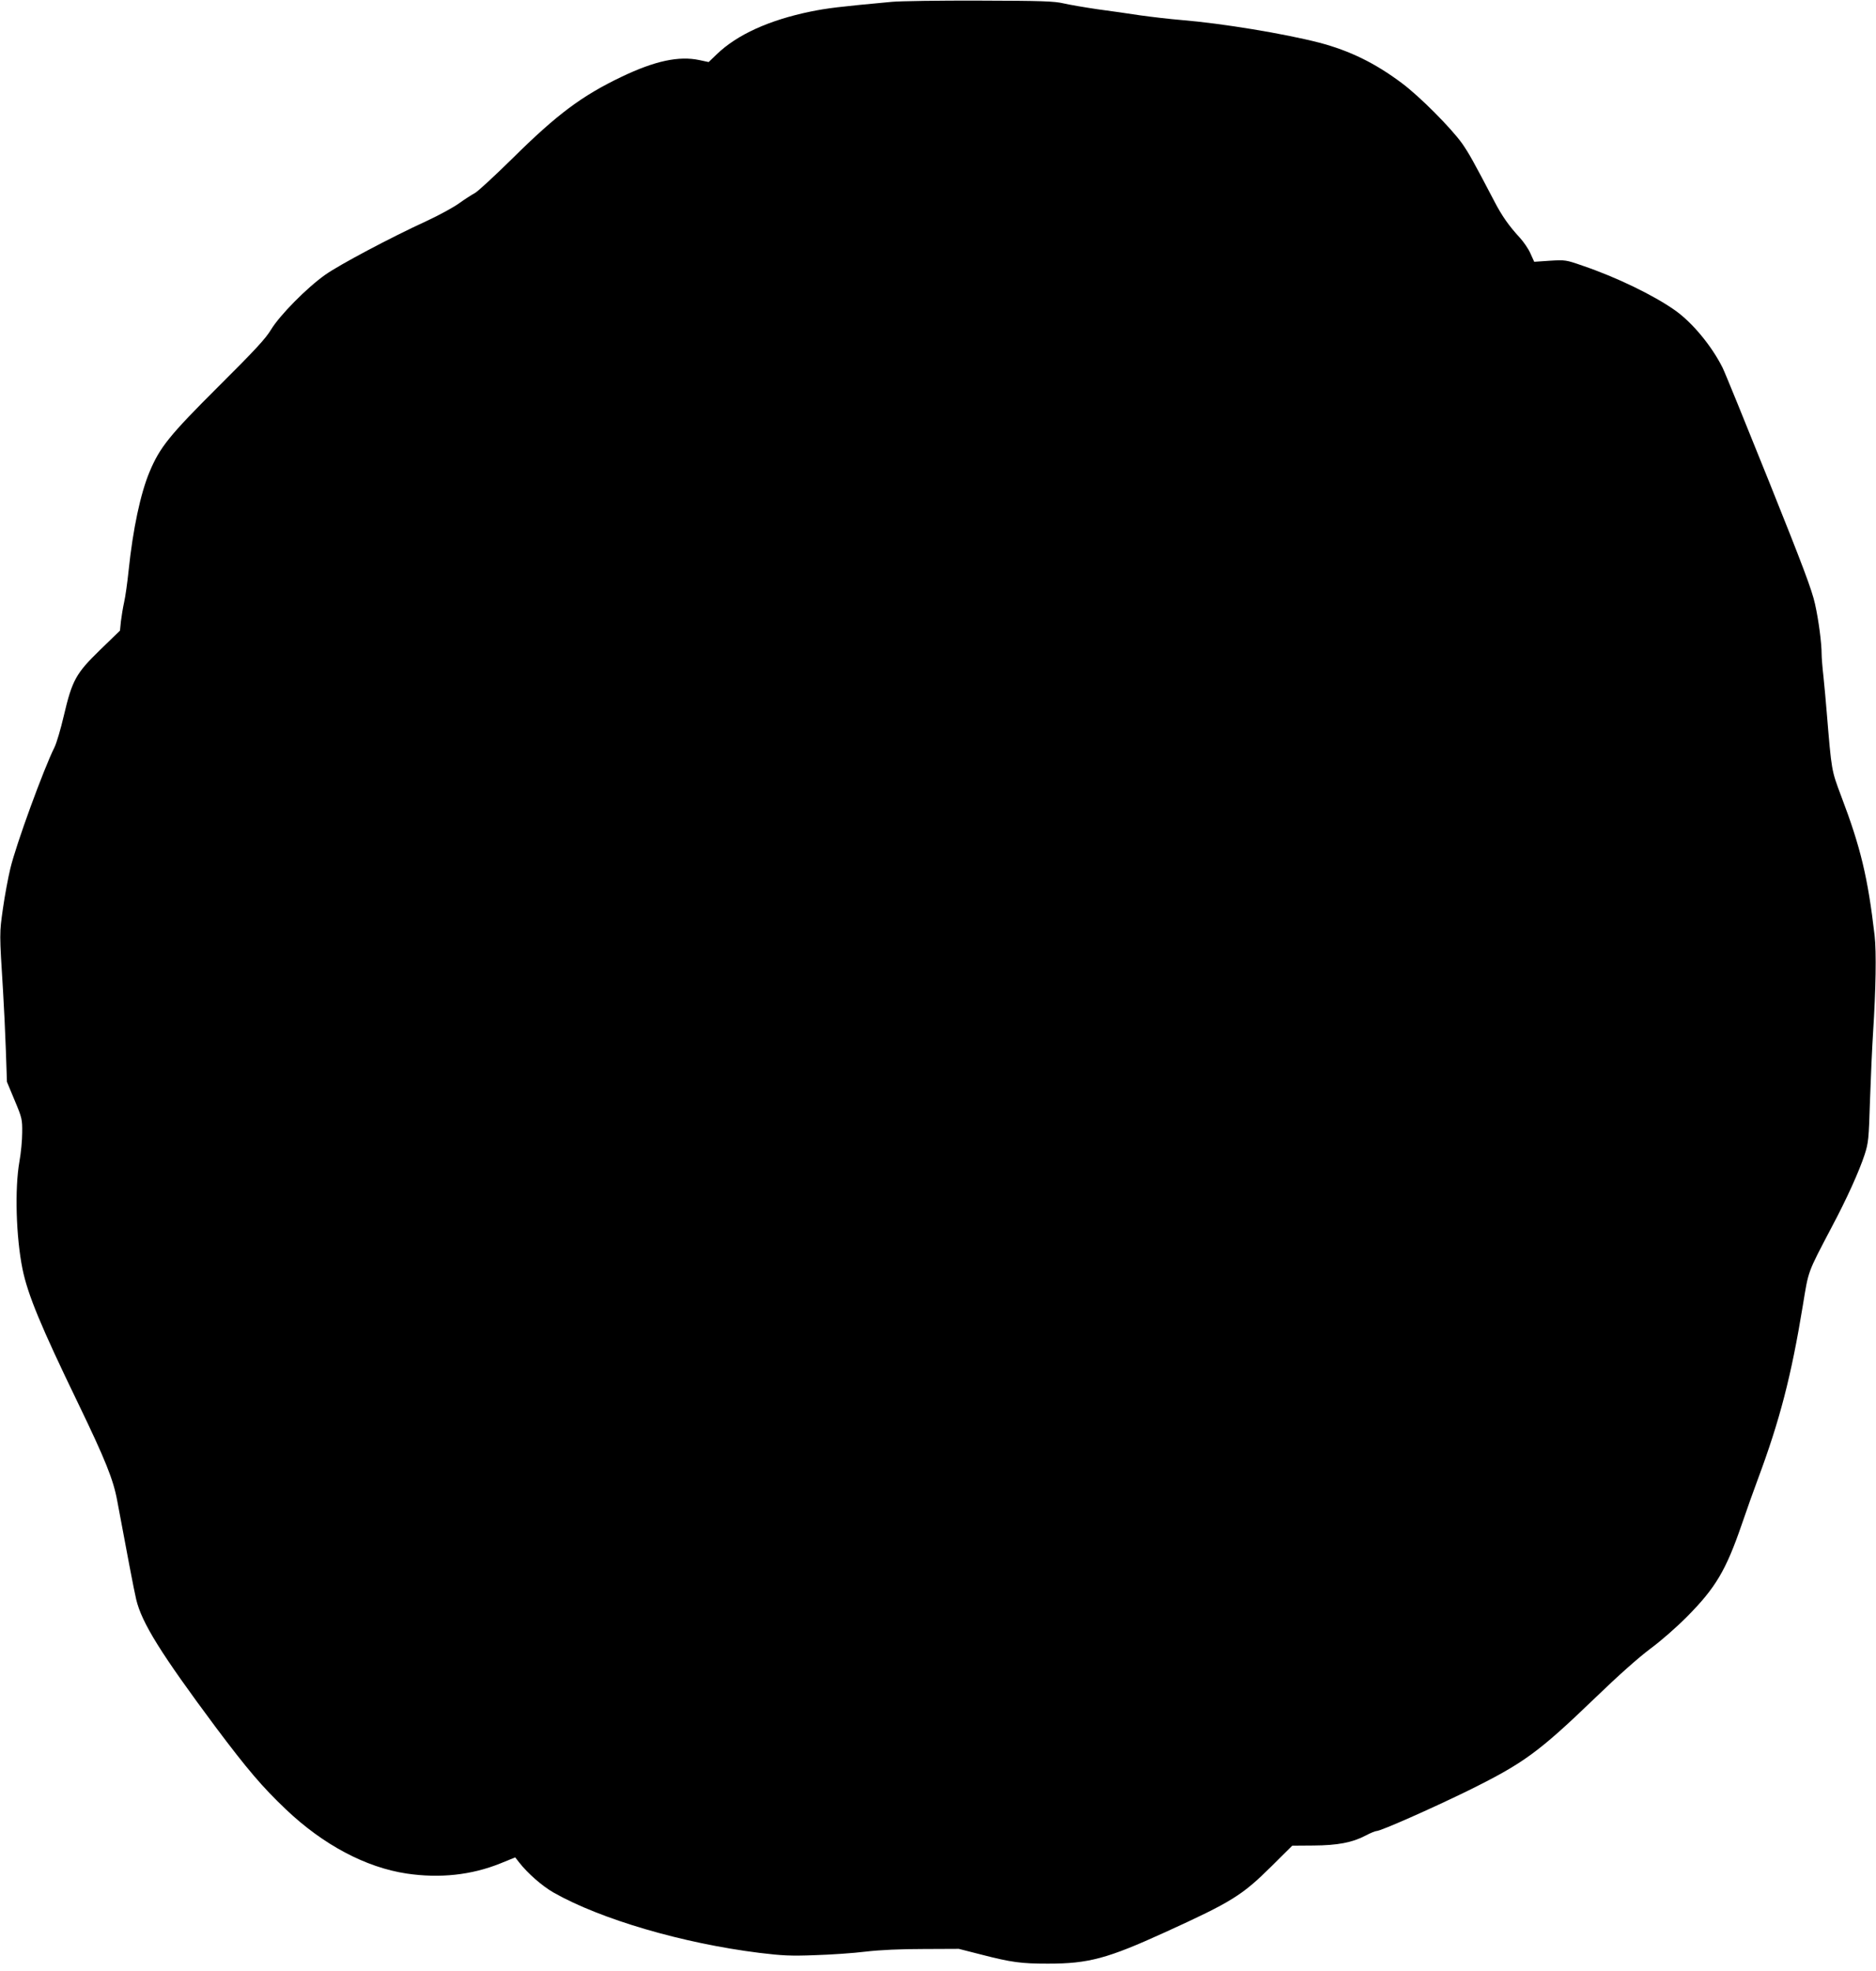 <?xml version="1.0" standalone="no"?>
<!DOCTYPE svg PUBLIC "-//W3C//DTD SVG 20010904//EN"
 "http://www.w3.org/TR/2001/REC-SVG-20010904/DTD/svg10.dtd">
<svg version="1.0" xmlns="http://www.w3.org/2000/svg"
 width="1218pt" height="1280pt" viewBox="0 0 1218 1280"
 preserveAspectRatio="xMidYMid meet">
<g transform="translate(0,1280) scale(0.1,-0.1)"
fill="#000000" stroke="none">
<path d="M5790 12788 c-346 -32 -418 -41 -527 -63 -268 -55 -478 -150 -610
-278 l-52 -50 -61 13 c-132 28 -288 -5 -505 -109 -257 -123 -418 -243 -705
-527 -118 -116 -230 -220 -249 -229 -19 -10 -64 -39 -100 -65 -36 -26 -131
-78 -211 -115 -237 -109 -566 -284 -658 -349 -119 -84 -295 -262 -352 -356
-36 -60 -105 -134 -342 -370 -318 -317 -380 -394 -447 -554 -59 -141 -108
-372 -136 -641 -8 -78 -21 -170 -29 -205 -8 -36 -17 -92 -21 -125 l-6 -60
-129 -125 c-157 -153 -181 -195 -236 -429 -20 -86 -47 -177 -60 -203 -70 -140
-250 -632 -287 -788 -14 -58 -36 -175 -48 -260 -23 -163 -23 -154 1 -540 6
-96 14 -267 18 -380 l7 -205 50 -120 c48 -114 50 -124 49 -210 0 -49 -8 -134
-18 -188 -31 -176 -22 -489 20 -697 34 -167 120 -374 360 -870 178 -369 230
-498 255 -635 59 -317 110 -587 123 -640 36 -153 161 -353 516 -830 204 -272
303 -389 457 -535 241 -229 517 -376 783 -416 215 -32 421 -10 609 66 l96 39
25 -32 c56 -72 151 -155 225 -197 305 -173 837 -329 1335 -391 148 -18 204
-21 360 -15 102 3 250 13 330 23 93 11 227 17 375 17 l230 1 145 -37 c198 -51
260 -59 434 -59 265 0 386 33 763 205 430 196 497 238 686 425 l137 136 138 1
c156 1 252 19 339 65 30 16 62 29 70 29 27 0 348 142 588 259 369 182 463 251
834 608 150 145 280 260 356 317 68 50 172 141 240 210 183 185 251 299 353
596 33 96 80 229 105 295 142 381 217 669 292 1128 38 231 28 205 187 508 98
184 179 364 214 471 25 78 27 98 35 353 5 149 14 347 20 440 18 282 22 522 10
630 -44 377 -90 571 -217 905 -64 171 -62 160 -94 545 -5 66 -15 170 -21 230
-7 61 -12 126 -12 145 0 75 -19 220 -43 328 -20 91 -78 245 -299 796 -151 376
-286 708 -301 738 -71 142 -196 293 -309 373 -139 98 -380 215 -601 290 -106
37 -112 38 -211 32 l-102 -7 -25 55 c-13 30 -45 76 -69 102 -70 76 -115 140
-163 232 -140 268 -168 317 -211 379 -72 101 -275 305 -390 391 -174 131 -340
212 -538 264 -225 58 -628 125 -895 147 -74 6 -193 20 -265 30 -71 11 -197 29
-280 40 -82 12 -181 29 -220 38 -60 14 -137 17 -545 18 -261 1 -518 -3 -570
-8z"/>
</g>
</svg>
